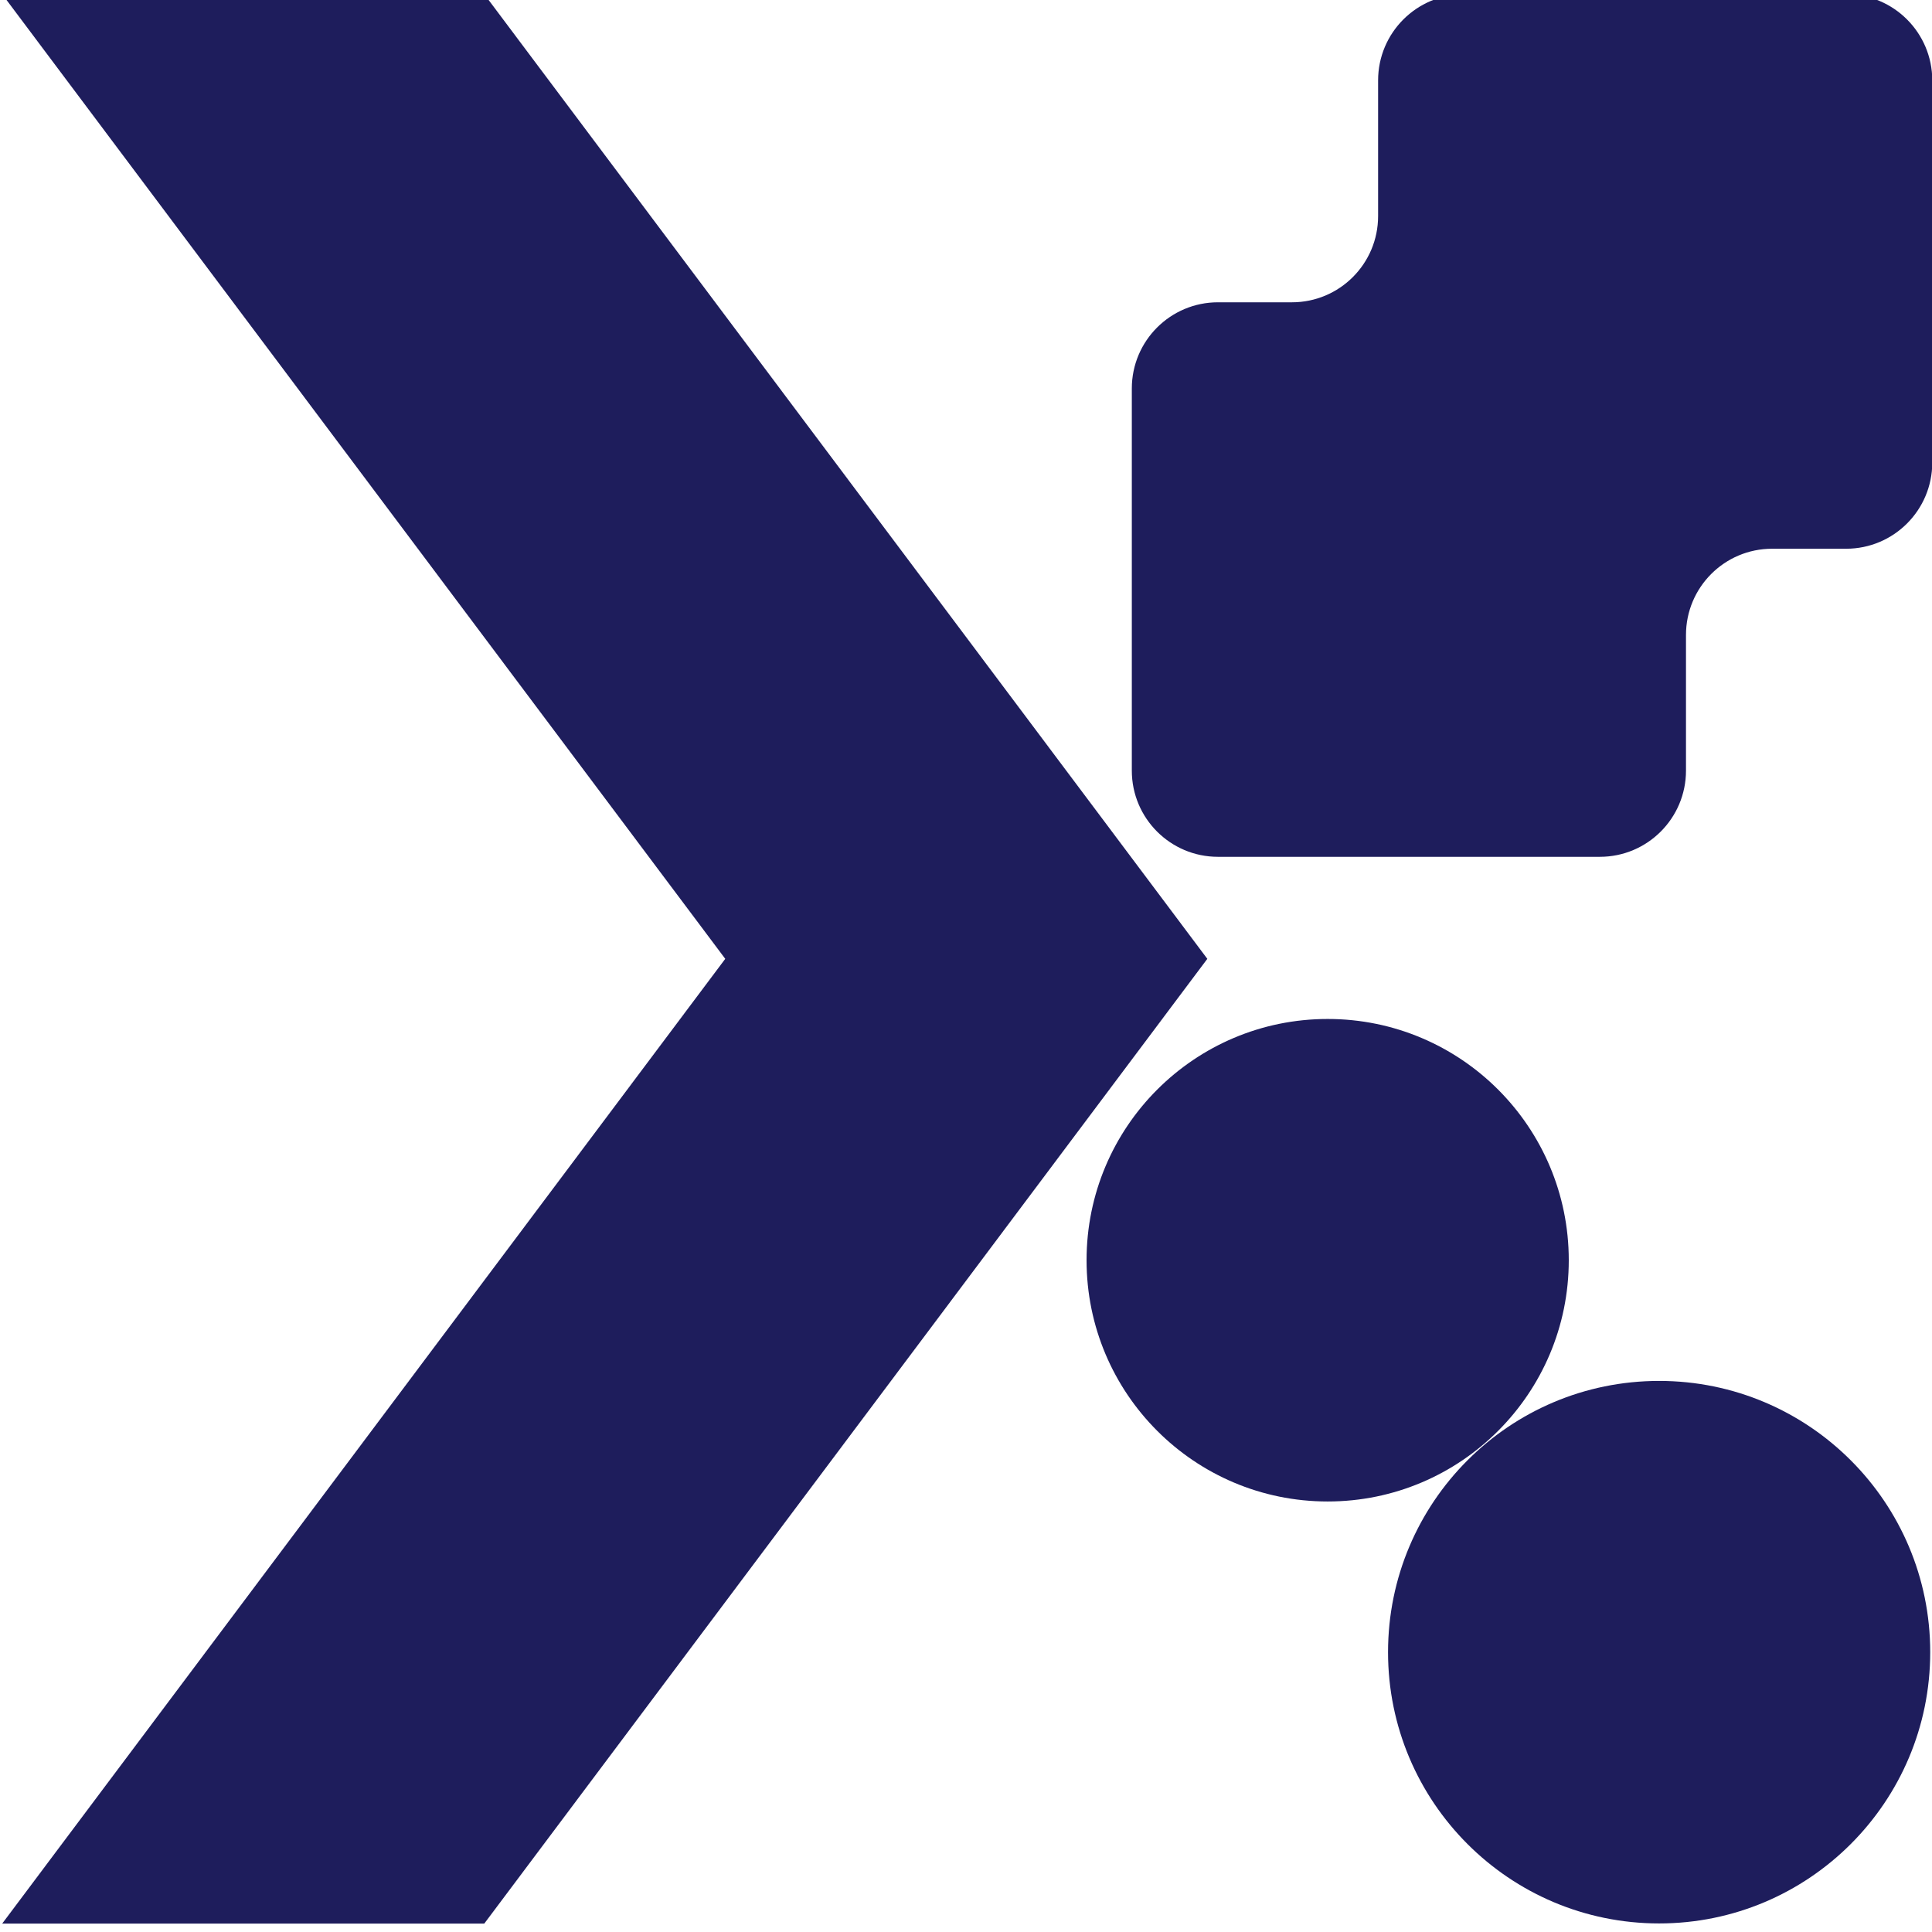 <?xml version="1.0" encoding="UTF-8"?> <svg xmlns="http://www.w3.org/2000/svg" width="501" height="501" viewBox="0 0 501 501" fill="none"><g filter="url(#filter0_ii_402_6175)"><path d="M429.74 500.279C468.564 500.279 500.038 468.786 500.038 429.937C500.038 391.088 468.564 359.595 429.74 359.595C390.916 359.595 359.442 391.088 359.442 429.937C359.442 468.786 390.916 500.279 429.74 500.279Z" fill="#1E1D5C"></path></g><g filter="url(#filter1_ii_402_6175)"><path d="M343.787 390.859C378.317 390.859 406.309 362.849 406.309 328.297C406.309 293.746 378.317 265.736 343.787 265.736C309.257 265.736 281.265 293.746 281.265 328.297C281.265 362.849 309.257 390.859 343.787 390.859Z" fill="#1E1D5C"></path></g><g filter="url(#filter2_ii_402_6175)"><path fill-rule="evenodd" clip-rule="evenodd" d="M125.083 0L312.579 250.14H187.57L0.074 0H125.083ZM0.074 500.316H125.083L312.579 250.14H187.57L0.074 500.316Z" fill="#1E1D5C"></path></g><g filter="url(#filter3_ii_402_6175)"><path d="M478.234 0H379.202C366.867 0 356.865 10.008 356.865 22.351V57.54C356.865 69.882 346.863 79.891 334.528 79.891H315.337C303.002 79.891 293 89.899 293 102.242V201.335C293 213.678 303.002 223.686 315.337 223.686H414.368C426.703 223.686 436.705 213.678 436.705 201.335V166.147C436.705 153.804 446.707 143.796 459.042 143.796H478.234C490.568 143.796 500.57 133.787 500.57 121.445V22.351C500.57 10.008 490.568 0 478.234 0Z" fill="#1E1D5C"></path></g><defs><filter id="filter0_ii_402_6175" x="358.442" y="357.595" width="143.095" height="143.184" filterUnits="userSpaceOnUse" color-interpolation-filters="sRGB"><feFlood flood-opacity="0" result="BackgroundImageFix"></feFlood><feBlend mode="normal" in="SourceGraphic" in2="BackgroundImageFix" result="shape"></feBlend><feColorMatrix in="SourceAlpha" type="matrix" values="0 0 0 0 0 0 0 0 0 0 0 0 0 0 0 0 0 0 127 0" result="hardAlpha"></feColorMatrix><feOffset dx="-1" dy="-2"></feOffset><feGaussianBlur stdDeviation="1"></feGaussianBlur><feComposite in2="hardAlpha" operator="arithmetic" k2="-1" k3="1"></feComposite><feColorMatrix type="matrix" values="0 0 0 0 0.121 0 0 0 0 0.066 0 0 0 0 0.637 0 0 0 0.31 0"></feColorMatrix><feBlend mode="multiply" in2="shape" result="effect1_innerShadow_402_6175"></feBlend><feColorMatrix in="SourceAlpha" type="matrix" values="0 0 0 0 0 0 0 0 0 0 0 0 0 0 0 0 0 0 127 0" result="hardAlpha"></feColorMatrix><feOffset dx="1.5" dy="0.5"></feOffset><feGaussianBlur stdDeviation="2"></feGaussianBlur><feComposite in2="hardAlpha" operator="arithmetic" k2="-1" k3="1"></feComposite><feColorMatrix type="matrix" values="0 0 0 0 1 0 0 0 0 1 0 0 0 0 1 0 0 0 0.3 0"></feColorMatrix><feBlend mode="normal" in2="effect1_innerShadow_402_6175" result="effect2_innerShadow_402_6175"></feBlend></filter><filter id="filter1_ii_402_6175" x="280.265" y="263.736" width="127.544" height="127.623" filterUnits="userSpaceOnUse" color-interpolation-filters="sRGB"><feFlood flood-opacity="0" result="BackgroundImageFix"></feFlood><feBlend mode="normal" in="SourceGraphic" in2="BackgroundImageFix" result="shape"></feBlend><feColorMatrix in="SourceAlpha" type="matrix" values="0 0 0 0 0 0 0 0 0 0 0 0 0 0 0 0 0 0 127 0" result="hardAlpha"></feColorMatrix><feOffset dx="-1" dy="-2"></feOffset><feGaussianBlur stdDeviation="1"></feGaussianBlur><feComposite in2="hardAlpha" operator="arithmetic" k2="-1" k3="1"></feComposite><feColorMatrix type="matrix" values="0 0 0 0 0.121 0 0 0 0 0.066 0 0 0 0 0.637 0 0 0 0.31 0"></feColorMatrix><feBlend mode="multiply" in2="shape" result="effect1_innerShadow_402_6175"></feBlend><feColorMatrix in="SourceAlpha" type="matrix" values="0 0 0 0 0 0 0 0 0 0 0 0 0 0 0 0 0 0 127 0" result="hardAlpha"></feColorMatrix><feOffset dx="1.5" dy="0.5"></feOffset><feGaussianBlur stdDeviation="2"></feGaussianBlur><feComposite in2="hardAlpha" operator="arithmetic" k2="-1" k3="1"></feComposite><feColorMatrix type="matrix" values="0 0 0 0 1 0 0 0 0 1 0 0 0 0 1 0 0 0 0.3 0"></feColorMatrix><feBlend mode="normal" in2="effect1_innerShadow_402_6175" result="effect2_innerShadow_402_6175"></feBlend></filter><filter id="filter2_ii_402_6175" x="-0.926" y="-2" width="315.004" height="502.815" filterUnits="userSpaceOnUse" color-interpolation-filters="sRGB"><feFlood flood-opacity="0" result="BackgroundImageFix"></feFlood><feBlend mode="normal" in="SourceGraphic" in2="BackgroundImageFix" result="shape"></feBlend><feColorMatrix in="SourceAlpha" type="matrix" values="0 0 0 0 0 0 0 0 0 0 0 0 0 0 0 0 0 0 127 0" result="hardAlpha"></feColorMatrix><feOffset dx="-1" dy="-2"></feOffset><feGaussianBlur stdDeviation="1"></feGaussianBlur><feComposite in2="hardAlpha" operator="arithmetic" k2="-1" k3="1"></feComposite><feColorMatrix type="matrix" values="0 0 0 0 0.121 0 0 0 0 0.066 0 0 0 0 0.637 0 0 0 0.31 0"></feColorMatrix><feBlend mode="multiply" in2="shape" result="effect1_innerShadow_402_6175"></feBlend><feColorMatrix in="SourceAlpha" type="matrix" values="0 0 0 0 0 0 0 0 0 0 0 0 0 0 0 0 0 0 127 0" result="hardAlpha"></feColorMatrix><feOffset dx="1.5" dy="0.5"></feOffset><feGaussianBlur stdDeviation="2"></feGaussianBlur><feComposite in2="hardAlpha" operator="arithmetic" k2="-1" k3="1"></feComposite><feColorMatrix type="matrix" values="0 0 0 0 1 0 0 0 0 1 0 0 0 0 1 0 0 0 0.3 0"></feColorMatrix><feBlend mode="normal" in2="effect1_innerShadow_402_6175" result="effect2_innerShadow_402_6175"></feBlend></filter><filter id="filter3_ii_402_6175" x="292" y="-2" width="210.07" height="226.187" filterUnits="userSpaceOnUse" color-interpolation-filters="sRGB"><feFlood flood-opacity="0" result="BackgroundImageFix"></feFlood><feBlend mode="normal" in="SourceGraphic" in2="BackgroundImageFix" result="shape"></feBlend><feColorMatrix in="SourceAlpha" type="matrix" values="0 0 0 0 0 0 0 0 0 0 0 0 0 0 0 0 0 0 127 0" result="hardAlpha"></feColorMatrix><feOffset dx="-1" dy="-2"></feOffset><feGaussianBlur stdDeviation="1"></feGaussianBlur><feComposite in2="hardAlpha" operator="arithmetic" k2="-1" k3="1"></feComposite><feColorMatrix type="matrix" values="0 0 0 0 0.121 0 0 0 0 0.066 0 0 0 0 0.637 0 0 0 0.31 0"></feColorMatrix><feBlend mode="multiply" in2="shape" result="effect1_innerShadow_402_6175"></feBlend><feColorMatrix in="SourceAlpha" type="matrix" values="0 0 0 0 0 0 0 0 0 0 0 0 0 0 0 0 0 0 127 0" result="hardAlpha"></feColorMatrix><feOffset dx="1.5" dy="0.5"></feOffset><feGaussianBlur stdDeviation="2"></feGaussianBlur><feComposite in2="hardAlpha" operator="arithmetic" k2="-1" k3="1"></feComposite><feColorMatrix type="matrix" values="0 0 0 0 1 0 0 0 0 1 0 0 0 0 1 0 0 0 0.3 0"></feColorMatrix><feBlend mode="normal" in2="effect1_innerShadow_402_6175" result="effect2_innerShadow_402_6175"></feBlend></filter></defs></svg> 